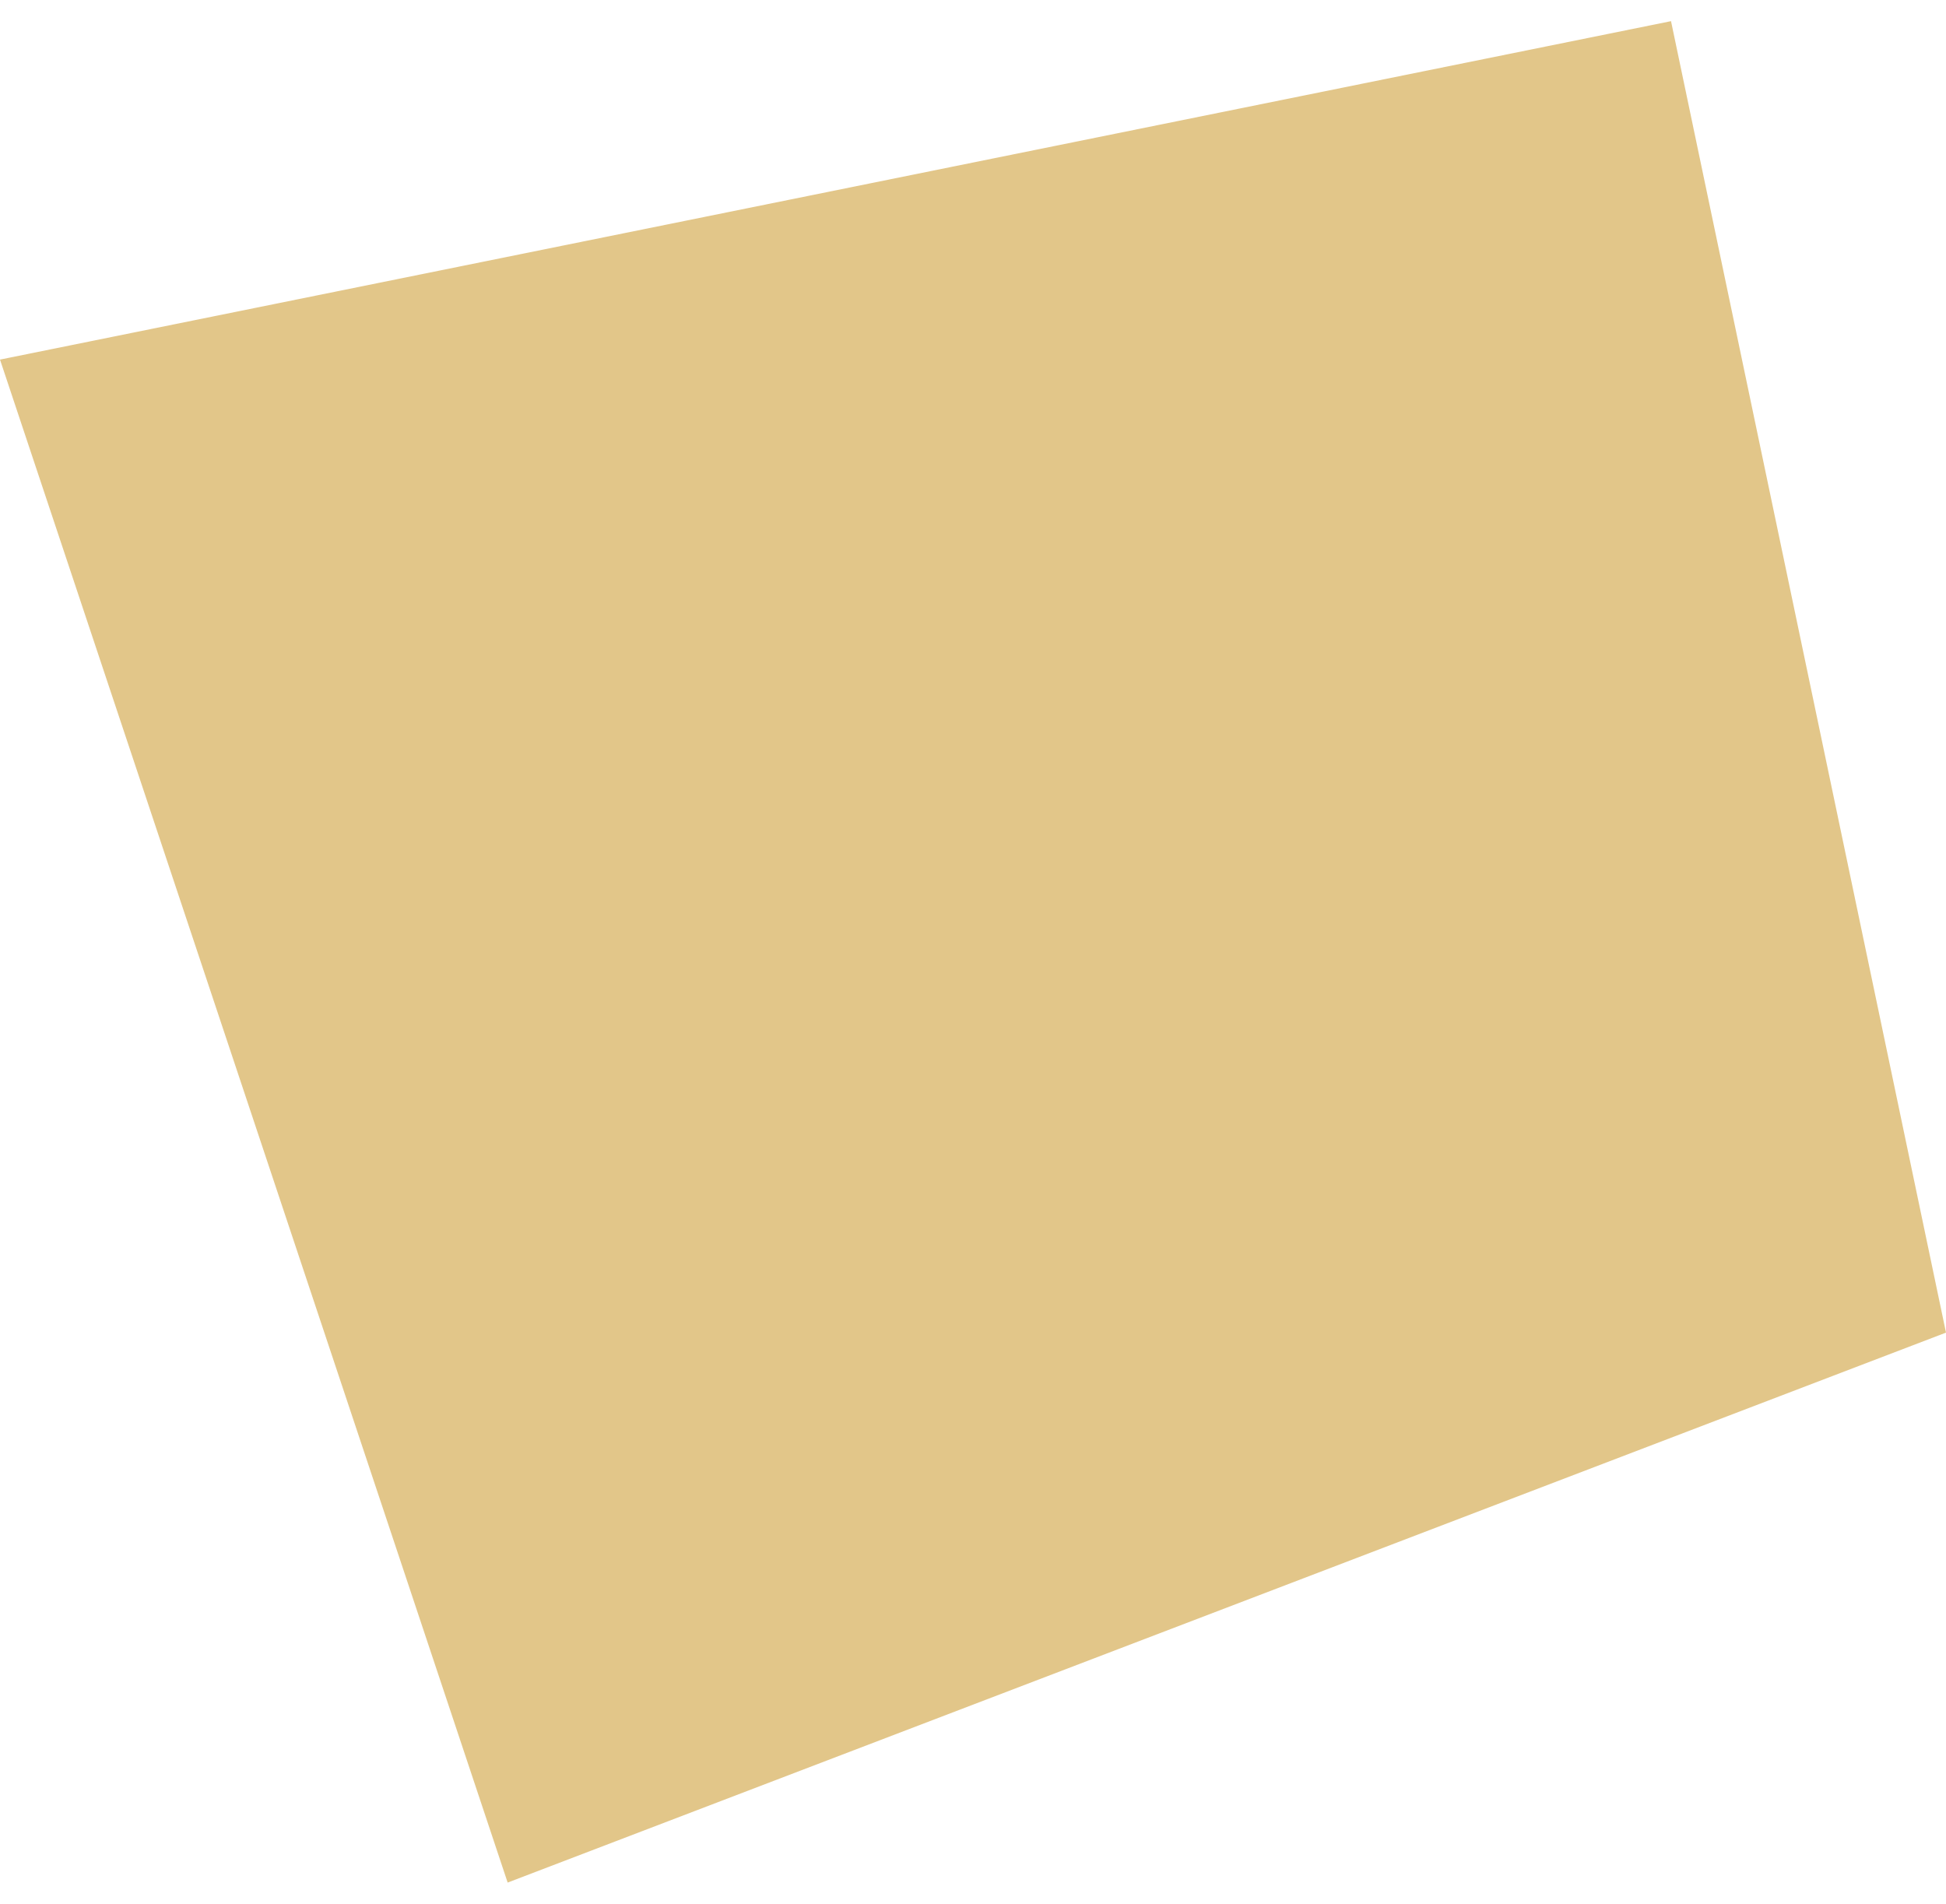 <?xml version="1.0" encoding="UTF-8"?> <svg xmlns="http://www.w3.org/2000/svg" width="46" height="45" viewBox="0 0 46 45" fill="none"><path d="M39.5 0.5L0 8.5L12 44.5L46 31.5L39.5 0.5Z" fill="#E2C689"></path></svg> 